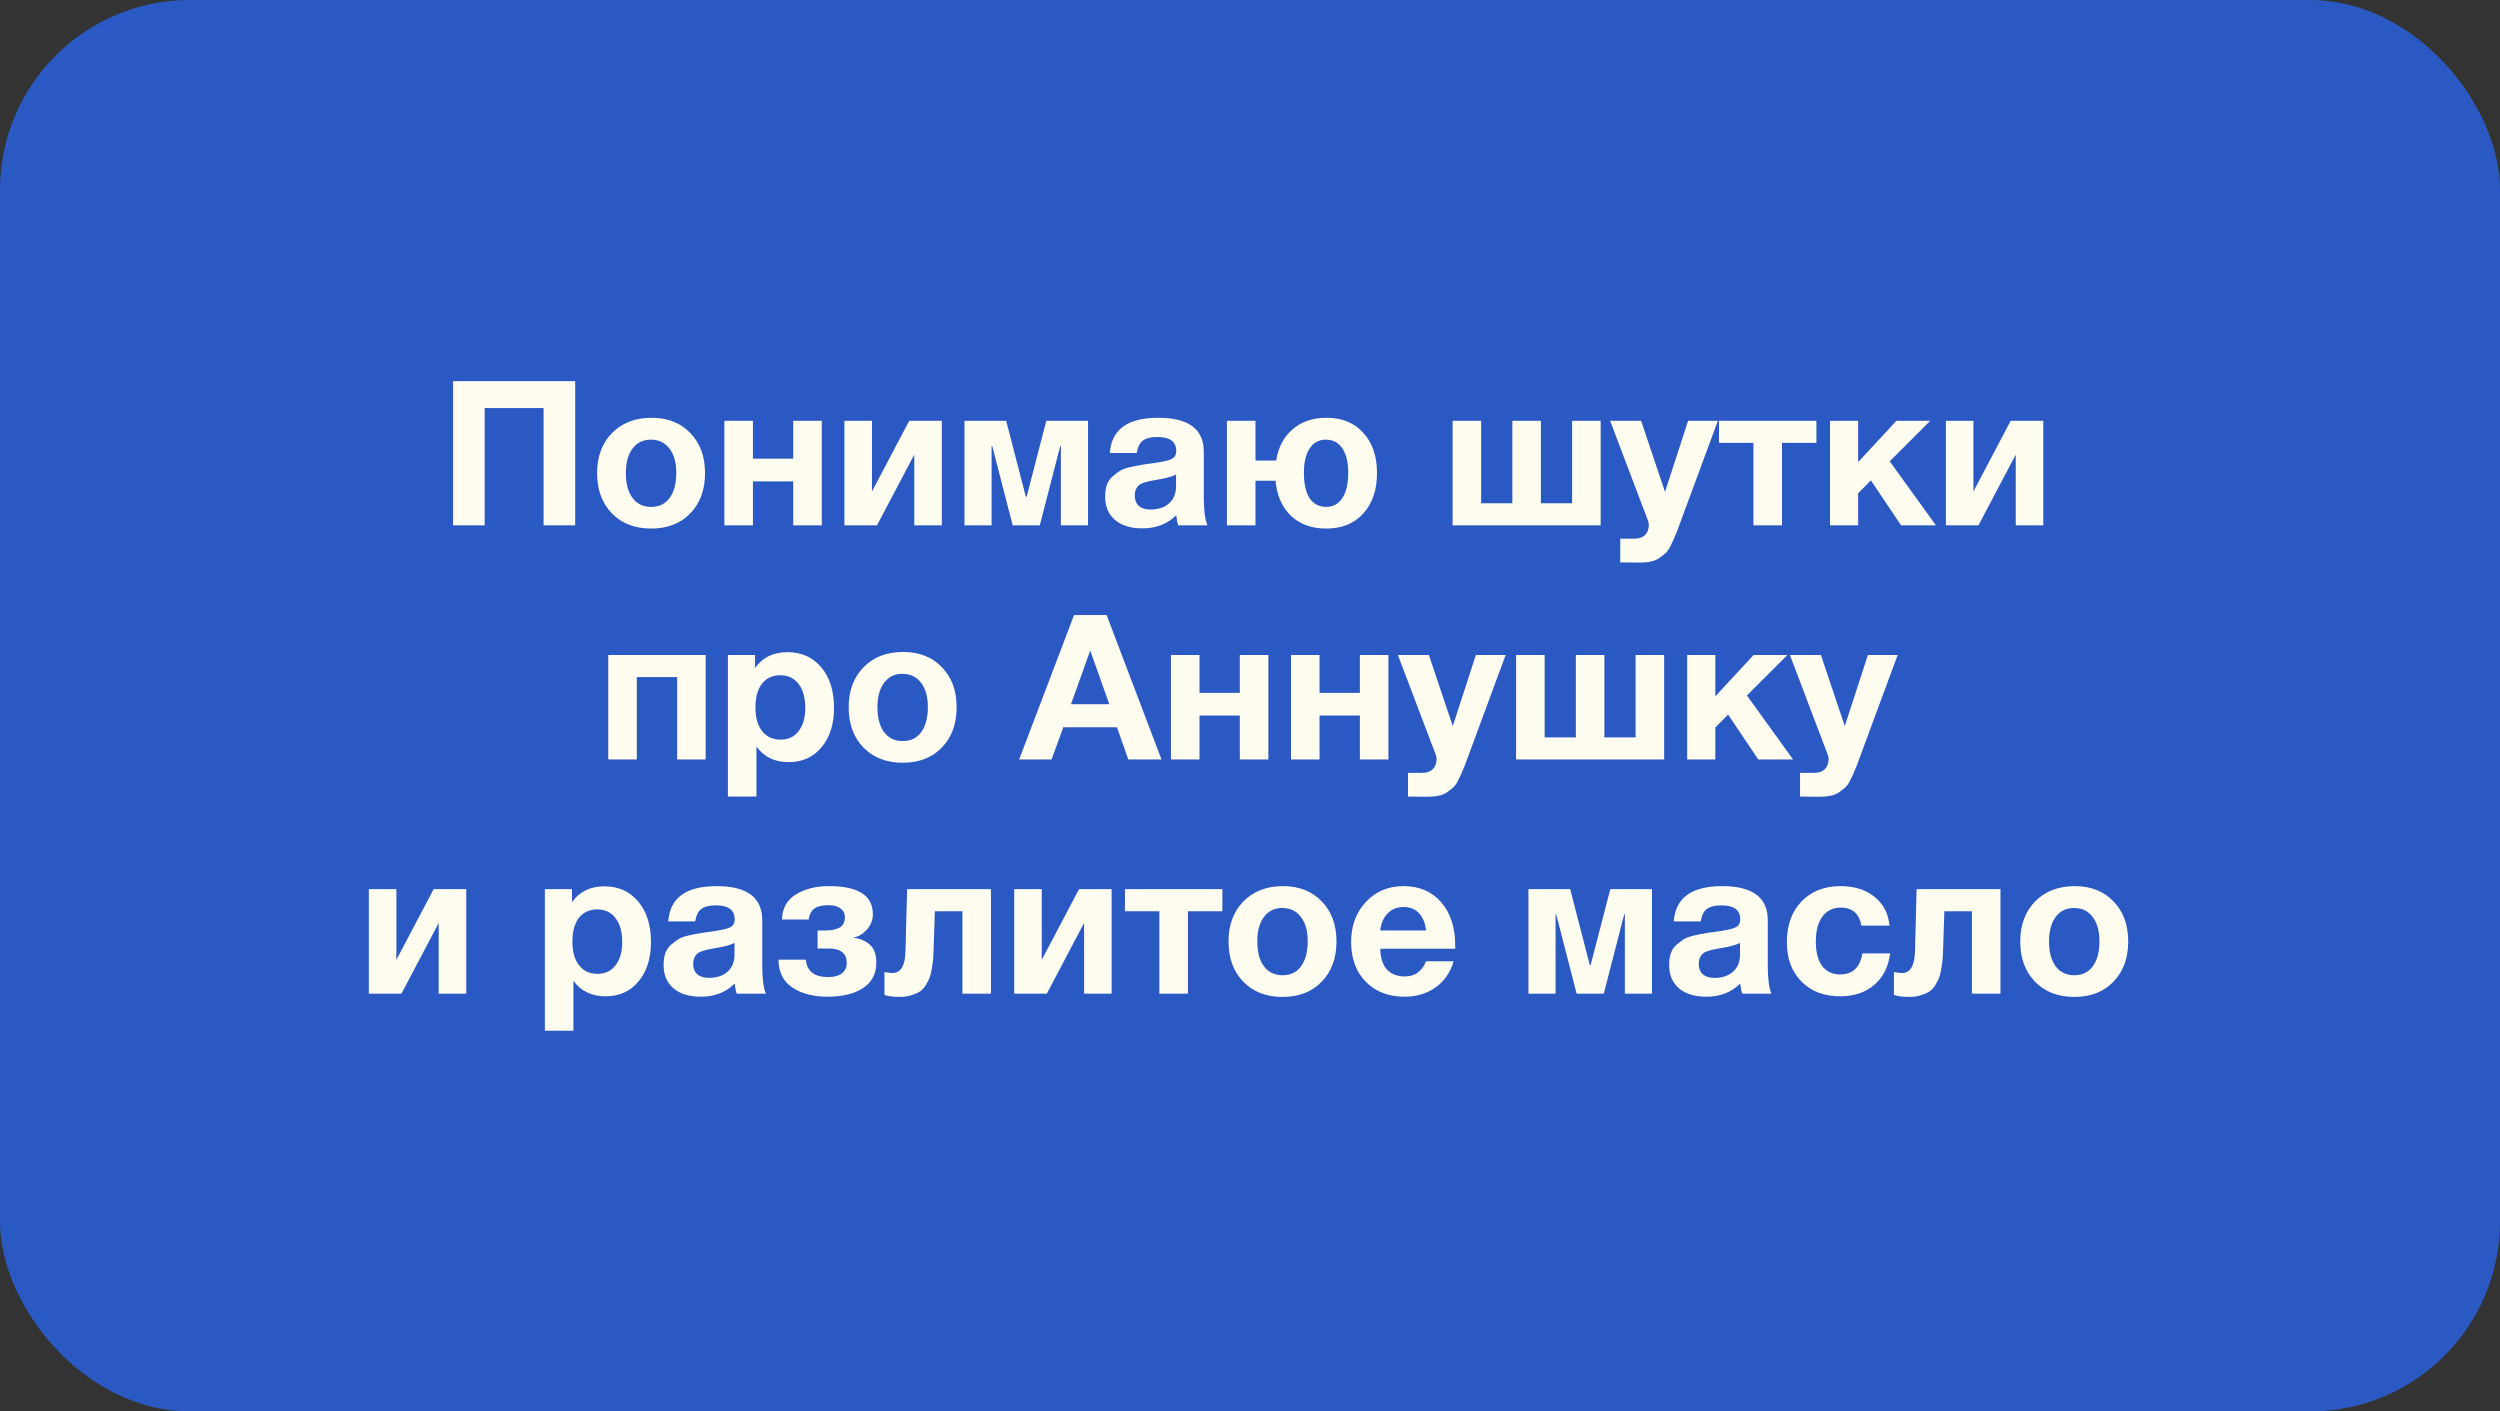 <?xml version="1.0" encoding="UTF-8"?> <svg xmlns="http://www.w3.org/2000/svg" width="395" height="223" viewBox="0 0 395 223" fill="none"><rect x="0" y="0" width="395" height="223" fill="#333333" stroke="none"/> <rect width="395" height="223" rx="30" fill="#2B59C3"></rect> <path d="M90.879 60.216V83H85.887V64.472H76.575V83H71.583V60.216H90.879ZM111.398 74.744C111.398 77.389 110.619 79.512 109.062 81.112C107.526 82.712 105.467 83.512 102.886 83.512C100.304 83.512 98.235 82.712 96.678 81.112C95.12 79.512 94.342 77.389 94.342 74.744C94.342 72.12 95.131 70.008 96.71 68.408C98.288 66.808 100.368 66.008 102.95 66.008C105.488 66.008 107.526 66.808 109.062 68.408C110.619 70.008 111.398 72.12 111.398 74.744ZM106.854 74.712C106.854 73.069 106.491 71.789 105.766 70.872C105.062 69.933 104.08 69.464 102.822 69.464C101.606 69.464 100.646 69.933 99.942 70.872C99.238 71.811 98.886 73.101 98.886 74.744C98.886 76.429 99.238 77.741 99.942 78.68C100.646 79.619 101.627 80.088 102.886 80.088C104.144 80.088 105.115 79.619 105.798 78.68C106.502 77.72 106.854 76.397 106.854 74.712ZM129.84 83H125.328V76.056H118.96V83H114.448V66.488H118.96V72.472H125.328V66.488H129.84V83ZM148.809 83H144.457V71.832L138.569 83H133.417V66.488H137.769V77.656L143.657 66.488H148.809V83ZM171.906 83H167.618V70.456H167.522L164.29 83H160.002L156.77 70.456H156.674V83H152.386V66.488H158.978L162.082 78.488H162.21L165.314 66.488H171.906V83ZM190.776 83H186.168C186.018 82.573 185.912 82.04 185.848 81.4C184.461 82.787 182.68 83.48 180.504 83.48C178.669 83.48 177.229 83.043 176.184 82.168C175.138 81.272 174.616 80.045 174.616 78.488C174.616 77.784 174.701 77.165 174.872 76.632C175.064 76.099 175.362 75.651 175.768 75.288C176.194 74.925 176.589 74.627 176.952 74.392C177.336 74.157 177.858 73.965 178.52 73.816C179.181 73.667 179.714 73.56 180.12 73.496C180.525 73.411 181.09 73.325 181.816 73.24C183.416 73.027 184.482 72.803 185.016 72.568C185.57 72.333 185.848 71.896 185.848 71.256C185.848 69.784 184.856 69.048 182.872 69.048C181.826 69.048 181.058 69.24 180.568 69.624C180.077 69.987 179.757 70.637 179.608 71.576H175.352C175.608 67.864 178.157 66.008 183 66.008C187.8 66.008 190.2 67.8 190.2 71.384V78.52C190.2 80.611 190.392 82.104 190.776 83ZM185.816 74.968C185.282 75.288 184.216 75.576 182.616 75.832C181.272 76.045 180.397 76.312 179.992 76.632C179.522 77.037 179.288 77.592 179.288 78.296C179.288 78.979 179.501 79.523 179.928 79.928C180.376 80.312 180.994 80.504 181.784 80.504C183 80.504 183.97 80.184 184.696 79.544C185.442 78.883 185.816 77.976 185.816 76.824V74.968ZM201.535 75.96H198.367V83H193.855V66.488H198.367V72.76H201.631C201.972 70.669 202.836 69.027 204.223 67.832C205.631 66.616 207.423 66.008 209.599 66.008C212.052 66.008 213.993 66.808 215.423 68.408C216.852 69.987 217.567 72.099 217.567 74.744C217.567 77.411 216.841 79.544 215.391 81.144C213.961 82.723 212.009 83.512 209.535 83.512C207.231 83.512 205.375 82.84 203.967 81.496C202.559 80.131 201.748 78.285 201.535 75.96ZM213.023 74.712C213.023 73.048 212.713 71.757 212.095 70.84C211.476 69.923 210.601 69.464 209.471 69.464C208.383 69.464 207.529 69.933 206.911 70.872C206.313 71.789 206.015 73.08 206.015 74.744C206.015 76.451 206.313 77.773 206.911 78.712C207.529 79.629 208.404 80.088 209.535 80.088C210.644 80.088 211.497 79.619 212.095 78.68C212.713 77.741 213.023 76.419 213.023 74.712ZM252.903 83H229.511V66.488H234.023V79.512H238.951V66.488H243.463V79.512H248.391V66.488H252.903V83ZM271.424 66.488L265.344 82.936C265.045 83.768 264.821 84.344 264.672 84.664C264.544 85.005 264.33 85.475 264.032 86.072C263.754 86.669 263.488 87.085 263.232 87.32C262.997 87.555 262.666 87.821 262.24 88.12C261.834 88.419 261.365 88.621 260.832 88.728C260.32 88.835 259.722 88.888 259.04 88.888C258.485 88.888 257.472 88.877 256 88.856V85.112H258.208C258.954 85.112 259.52 84.92 259.904 84.536C260.309 84.152 260.512 83.608 260.512 82.904C260.512 82.733 260.469 82.52 260.384 82.264L254.399 66.488H259.296L263.072 77.72L266.72 66.488H271.424ZM286.993 69.976H281.553V83H277.041V69.976H271.601V66.488H286.993V69.976ZM305.873 83H300.369L295.601 75.896L293.585 77.944V83H289.137V66.488H293.585V73.016L299.633 66.488H304.977L298.577 72.888L305.873 83ZM322.84 83H318.488V71.832L312.6 83H307.448V66.488H311.8V77.656L317.688 66.488H322.84V83ZM111.497 120H106.985V106.976H100.617V120H96.105V103.488H111.497V120ZM119.297 103.488V105.536C120.492 103.872 122.199 103.04 124.417 103.04C126.636 103.04 128.417 103.84 129.761 105.44C131.105 107.04 131.777 109.173 131.777 111.84C131.777 114.421 131.116 116.501 129.793 118.08C128.492 119.637 126.764 120.416 124.609 120.416C122.391 120.416 120.695 119.595 119.521 117.952V125.856H115.009V103.488H119.297ZM123.297 106.688C122.06 106.688 121.089 107.136 120.385 108.032C119.703 108.928 119.361 110.176 119.361 111.776C119.361 113.376 119.713 114.624 120.417 115.52C121.121 116.416 122.092 116.864 123.329 116.864C124.545 116.864 125.495 116.416 126.177 115.52C126.881 114.624 127.233 113.397 127.233 111.84C127.233 110.24 126.881 108.981 126.177 108.064C125.473 107.147 124.513 106.688 123.297 106.688ZM151.148 111.744C151.148 114.389 150.369 116.512 148.812 118.112C147.276 119.712 145.217 120.512 142.636 120.512C140.054 120.512 137.985 119.712 136.428 118.112C134.87 116.512 134.092 114.389 134.092 111.744C134.092 109.12 134.881 107.008 136.46 105.408C138.038 103.808 140.118 103.008 142.7 103.008C145.238 103.008 147.276 103.808 148.812 105.408C150.369 107.008 151.148 109.12 151.148 111.744ZM146.604 111.712C146.604 110.069 146.241 108.789 145.516 107.872C144.812 106.933 143.83 106.464 142.572 106.464C141.356 106.464 140.396 106.933 139.692 107.872C138.988 108.811 138.636 110.101 138.636 111.744C138.636 113.429 138.988 114.741 139.692 115.68C140.396 116.619 141.377 117.088 142.636 117.088C143.894 117.088 144.865 116.619 145.548 115.68C146.252 114.72 146.604 113.397 146.604 111.712ZM174.849 97.184L183.521 120H178.273L176.481 114.912H168.001L166.145 120H161.024L169.697 97.184H174.849ZM175.265 111.264L172.257 102.784L169.217 111.264H175.265ZM200.403 120H195.891V113.056H189.523V120H185.011V103.488H189.523V109.472H195.891V103.488H200.403V120ZM219.372 120H214.86V113.056H208.492V120H203.98V103.488H208.492V109.472H214.86V103.488H219.372V120ZM237.892 103.488L231.812 119.936C231.514 120.768 231.29 121.344 231.14 121.664C231.012 122.005 230.799 122.475 230.5 123.072C230.223 123.669 229.956 124.085 229.7 124.32C229.466 124.555 229.135 124.821 228.708 125.12C228.303 125.419 227.834 125.621 227.3 125.728C226.788 125.835 226.191 125.888 225.508 125.888C224.954 125.888 223.94 125.877 222.468 125.856V122.112H224.676C225.423 122.112 225.988 121.92 226.372 121.536C226.778 121.152 226.98 120.608 226.98 119.904C226.98 119.733 226.938 119.52 226.852 119.264L220.868 103.488H225.764L229.54 114.72L233.188 103.488H237.892ZM262.934 120H239.542V103.488H244.054V116.512H248.982V103.488H253.494V116.512H258.422V103.488H262.934V120ZM283.311 120H277.807L273.039 112.896L271.023 114.944V120H266.575V103.488H271.023V110.016L277.071 103.488H282.415L276.015 109.888L283.311 120ZM299.83 103.488L293.75 119.936C293.451 120.768 293.227 121.344 293.078 121.664C292.95 122.005 292.736 122.475 292.438 123.072C292.16 123.669 291.894 124.085 291.638 124.32C291.403 124.555 291.072 124.821 290.646 125.12C290.24 125.419 289.771 125.621 289.238 125.728C288.726 125.835 288.128 125.888 287.446 125.888C286.891 125.888 285.878 125.877 284.406 125.856V122.112H286.614C287.36 122.112 287.926 121.92 288.31 121.536C288.715 121.152 288.918 120.608 288.918 119.904C288.918 119.733 288.875 119.52 288.79 119.264L282.806 103.488H287.702L291.478 114.72L295.126 103.488H299.83ZM73.668 157H69.316V145.832L63.428 157H58.276V140.488H62.628V151.656L68.516 140.488H73.668V157ZM90.375 140.488V142.536C91.57 140.872 93.277 140.04 95.495 140.04C97.714 140.04 99.495 140.84 100.839 142.44C102.183 144.04 102.855 146.173 102.855 148.84C102.855 151.421 102.194 153.501 100.871 155.08C99.57 156.637 97.842 157.416 95.687 157.416C93.469 157.416 91.773 156.595 90.599 154.952V162.856H86.087V140.488H90.375ZM94.375 143.688C93.138 143.688 92.167 144.136 91.463 145.032C90.781 145.928 90.439 147.176 90.439 148.776C90.439 150.376 90.791 151.624 91.495 152.52C92.199 153.416 93.17 153.864 94.407 153.864C95.623 153.864 96.573 153.416 97.255 152.52C97.959 151.624 98.311 150.397 98.311 148.84C98.311 147.24 97.959 145.981 97.255 145.064C96.551 144.147 95.591 143.688 94.375 143.688ZM121.01 157H116.402C116.253 156.573 116.146 156.04 116.082 155.4C114.695 156.787 112.914 157.48 110.738 157.48C108.903 157.48 107.463 157.043 106.418 156.168C105.373 155.272 104.85 154.045 104.85 152.488C104.85 151.784 104.935 151.165 105.106 150.632C105.298 150.099 105.597 149.651 106.002 149.288C106.429 148.925 106.823 148.627 107.186 148.392C107.57 148.157 108.093 147.965 108.754 147.816C109.415 147.667 109.949 147.56 110.354 147.496C110.759 147.411 111.325 147.325 112.05 147.24C113.65 147.027 114.717 146.803 115.25 146.568C115.805 146.333 116.082 145.896 116.082 145.256C116.082 143.784 115.09 143.048 113.106 143.048C112.061 143.048 111.293 143.24 110.802 143.624C110.311 143.987 109.991 144.637 109.842 145.576H105.586C105.842 141.864 108.391 140.008 113.234 140.008C118.034 140.008 120.434 141.8 120.434 145.384V152.52C120.434 154.611 120.626 156.104 121.01 157ZM116.05 148.968C115.517 149.288 114.45 149.576 112.85 149.832C111.506 150.045 110.631 150.312 110.226 150.632C109.757 151.037 109.522 151.592 109.522 152.296C109.522 152.979 109.735 153.523 110.162 153.928C110.61 154.312 111.229 154.504 112.018 154.504C113.234 154.504 114.205 154.184 114.93 153.544C115.677 152.883 116.05 151.976 116.05 150.824V148.968ZM138.457 152.104C138.457 153.853 137.764 155.187 136.377 156.104C134.99 157.021 133.113 157.48 130.745 157.48C128.505 157.48 126.66 157 125.209 156.04C123.758 155.08 123.022 153.608 123.001 151.624H127.321C127.492 153.459 128.665 154.376 130.841 154.376C131.822 154.376 132.558 154.173 133.049 153.768C133.54 153.363 133.785 152.829 133.785 152.168C133.785 150.632 132.836 149.864 130.937 149.864H129.177V147.016H130.361C131.385 147.016 132.164 146.856 132.697 146.536C133.23 146.216 133.497 145.661 133.497 144.872C133.497 144.339 133.273 143.901 132.825 143.56C132.377 143.197 131.737 143.016 130.905 143.016C129.945 143.016 129.209 143.187 128.697 143.528C128.206 143.869 127.897 144.456 127.769 145.288H123.545C123.609 143.496 124.345 142.173 125.753 141.32C127.161 140.445 128.91 140.008 131.001 140.008C135.609 140.008 137.913 141.491 137.913 144.456C137.913 145.352 137.604 146.152 136.985 146.856C136.366 147.56 135.684 147.976 134.937 148.104V148.168C135.918 148.296 136.75 148.659 137.433 149.256C138.116 149.853 138.457 150.803 138.457 152.104ZM156.572 157H152.06V143.976H147.708L147.516 149.8C147.495 150.44 147.474 150.952 147.452 151.336C147.431 151.699 147.367 152.189 147.26 152.808C147.175 153.427 147.068 153.928 146.94 154.312C146.812 154.675 146.61 155.091 146.332 155.56C146.076 156.008 145.767 156.36 145.404 156.616C145.063 156.851 144.615 157.053 144.06 157.224C143.506 157.416 142.887 157.512 142.204 157.512C141.095 157.512 140.274 157.405 139.74 157.192V153.576C140.274 153.683 140.7 153.736 141.02 153.736C142.322 153.736 143.004 152.595 143.068 150.312L143.324 140.488H156.572V157ZM175.637 157H171.285V145.832L165.397 157H160.245V140.488H164.597V151.656L170.485 140.488H175.637V157ZM193.134 143.976H187.694V157H183.182V143.976H177.742V140.488H193.134V143.976ZM211.163 148.744C211.163 151.389 210.385 153.512 208.827 155.112C207.291 156.712 205.233 157.512 202.651 157.512C200.07 157.512 198.001 156.712 196.443 155.112C194.886 153.512 194.107 151.389 194.107 148.744C194.107 146.12 194.897 144.008 196.475 142.408C198.054 140.808 200.134 140.008 202.715 140.008C205.254 140.008 207.291 140.808 208.827 142.408C210.385 144.008 211.163 146.12 211.163 148.744ZM206.619 148.712C206.619 147.069 206.257 145.789 205.531 144.872C204.827 143.933 203.846 143.464 202.587 143.464C201.371 143.464 200.411 143.933 199.707 144.872C199.003 145.811 198.651 147.101 198.651 148.744C198.651 150.429 199.003 151.741 199.707 152.68C200.411 153.619 201.393 154.088 202.651 154.088C203.91 154.088 204.881 153.619 205.563 152.68C206.267 151.72 206.619 150.397 206.619 148.712ZM229.67 151.88C229.158 153.651 228.209 155.027 226.822 156.008C225.457 156.989 223.825 157.48 221.926 157.48C219.387 157.48 217.339 156.691 215.782 155.112C214.246 153.533 213.478 151.443 213.478 148.84C213.478 146.28 214.257 144.168 215.814 142.504C217.371 140.84 219.355 140.008 221.766 140.008C224.262 140.008 226.246 140.861 227.718 142.568C229.19 144.253 229.926 146.547 229.926 149.448V149.896H218.086C218.107 151.325 218.449 152.413 219.11 153.16C219.793 153.907 220.742 154.28 221.958 154.28C223.558 154.28 224.678 153.48 225.318 151.88H229.67ZM225.318 147.016C225.211 145.928 224.859 145.043 224.262 144.36C223.665 143.656 222.833 143.304 221.766 143.304C220.763 143.304 219.931 143.635 219.27 144.296C218.609 144.957 218.214 145.864 218.086 147.016H225.318ZM261.015 157H256.727V144.456H256.631L253.399 157H249.111L245.879 144.456H245.783V157H241.495V140.488H248.087L251.191 152.488H251.319L254.423 140.488H261.015V157ZM279.885 157H275.277C275.128 156.573 275.021 156.04 274.957 155.4C273.57 156.787 271.789 157.48 269.613 157.48C267.778 157.48 266.338 157.043 265.293 156.168C264.248 155.272 263.725 154.045 263.725 152.488C263.725 151.784 263.81 151.165 263.981 150.632C264.173 150.099 264.472 149.651 264.877 149.288C265.304 148.925 265.698 148.627 266.061 148.392C266.445 148.157 266.968 147.965 267.629 147.816C268.29 147.667 268.824 147.56 269.229 147.496C269.634 147.411 270.2 147.325 270.925 147.24C272.525 147.027 273.592 146.803 274.125 146.568C274.68 146.333 274.957 145.896 274.957 145.256C274.957 143.784 273.965 143.048 271.981 143.048C270.936 143.048 270.168 143.24 269.677 143.624C269.186 143.987 268.866 144.637 268.717 145.576H264.461C264.717 141.864 267.266 140.008 272.109 140.008C276.909 140.008 279.309 141.8 279.309 145.384V152.52C279.309 154.611 279.501 156.104 279.885 157ZM274.925 148.968C274.392 149.288 273.325 149.576 271.725 149.832C270.381 150.045 269.506 150.312 269.101 150.632C268.632 151.037 268.397 151.592 268.397 152.296C268.397 152.979 268.61 153.523 269.037 153.928C269.485 154.312 270.104 154.504 270.893 154.504C272.109 154.504 273.08 154.184 273.805 153.544C274.552 152.883 274.925 151.976 274.925 150.824V148.968ZM298.644 150.632C298.367 152.765 297.524 154.429 296.116 155.624C294.729 156.819 292.937 157.416 290.74 157.416C288.201 157.416 286.164 156.637 284.628 155.08C283.092 153.523 282.324 151.453 282.324 148.872C282.324 146.205 283.092 144.061 284.628 142.44C286.185 140.819 288.244 140.008 290.804 140.008C293.001 140.008 294.793 140.573 296.18 141.704C297.567 142.813 298.356 144.328 298.548 146.248H294.1C293.759 144.349 292.671 143.4 290.836 143.4C289.599 143.4 288.628 143.88 287.924 144.84C287.241 145.779 286.9 147.091 286.9 148.776C286.9 150.419 287.231 151.699 287.892 152.616C288.575 153.512 289.524 153.96 290.74 153.96C292.724 153.96 293.897 152.851 294.26 150.632H298.644ZM316.072 157H311.56V143.976H307.208L307.016 149.8C306.995 150.44 306.974 150.952 306.952 151.336C306.931 151.699 306.867 152.189 306.76 152.808C306.675 153.427 306.568 153.928 306.44 154.312C306.312 154.675 306.11 155.091 305.832 155.56C305.576 156.008 305.267 156.36 304.904 156.616C304.563 156.851 304.115 157.053 303.56 157.224C303.006 157.416 302.387 157.512 301.704 157.512C300.595 157.512 299.774 157.405 299.24 157.192V153.576C299.774 153.683 300.2 153.736 300.52 153.736C301.822 153.736 302.504 152.595 302.568 150.312L302.824 140.488H316.072V157ZM336.257 148.744C336.257 151.389 335.478 153.512 333.921 155.112C332.385 156.712 330.326 157.512 327.745 157.512C325.164 157.512 323.094 156.712 321.537 155.112C319.98 153.512 319.201 151.389 319.201 148.744C319.201 146.12 319.99 144.008 321.569 142.408C323.148 140.808 325.228 140.008 327.809 140.008C330.348 140.008 332.385 140.808 333.921 142.408C335.478 144.008 336.257 146.12 336.257 148.744ZM331.713 148.712C331.713 147.069 331.35 145.789 330.625 144.872C329.921 143.933 328.94 143.464 327.681 143.464C326.465 143.464 325.505 143.933 324.801 144.872C324.097 145.811 323.745 147.101 323.745 148.744C323.745 150.429 324.097 151.741 324.801 152.68C325.505 153.619 326.486 154.088 327.745 154.088C329.004 154.088 329.974 153.619 330.657 152.68C331.361 151.72 331.713 150.397 331.713 148.712Z" fill="#FFFCF0"></path> </svg> 
